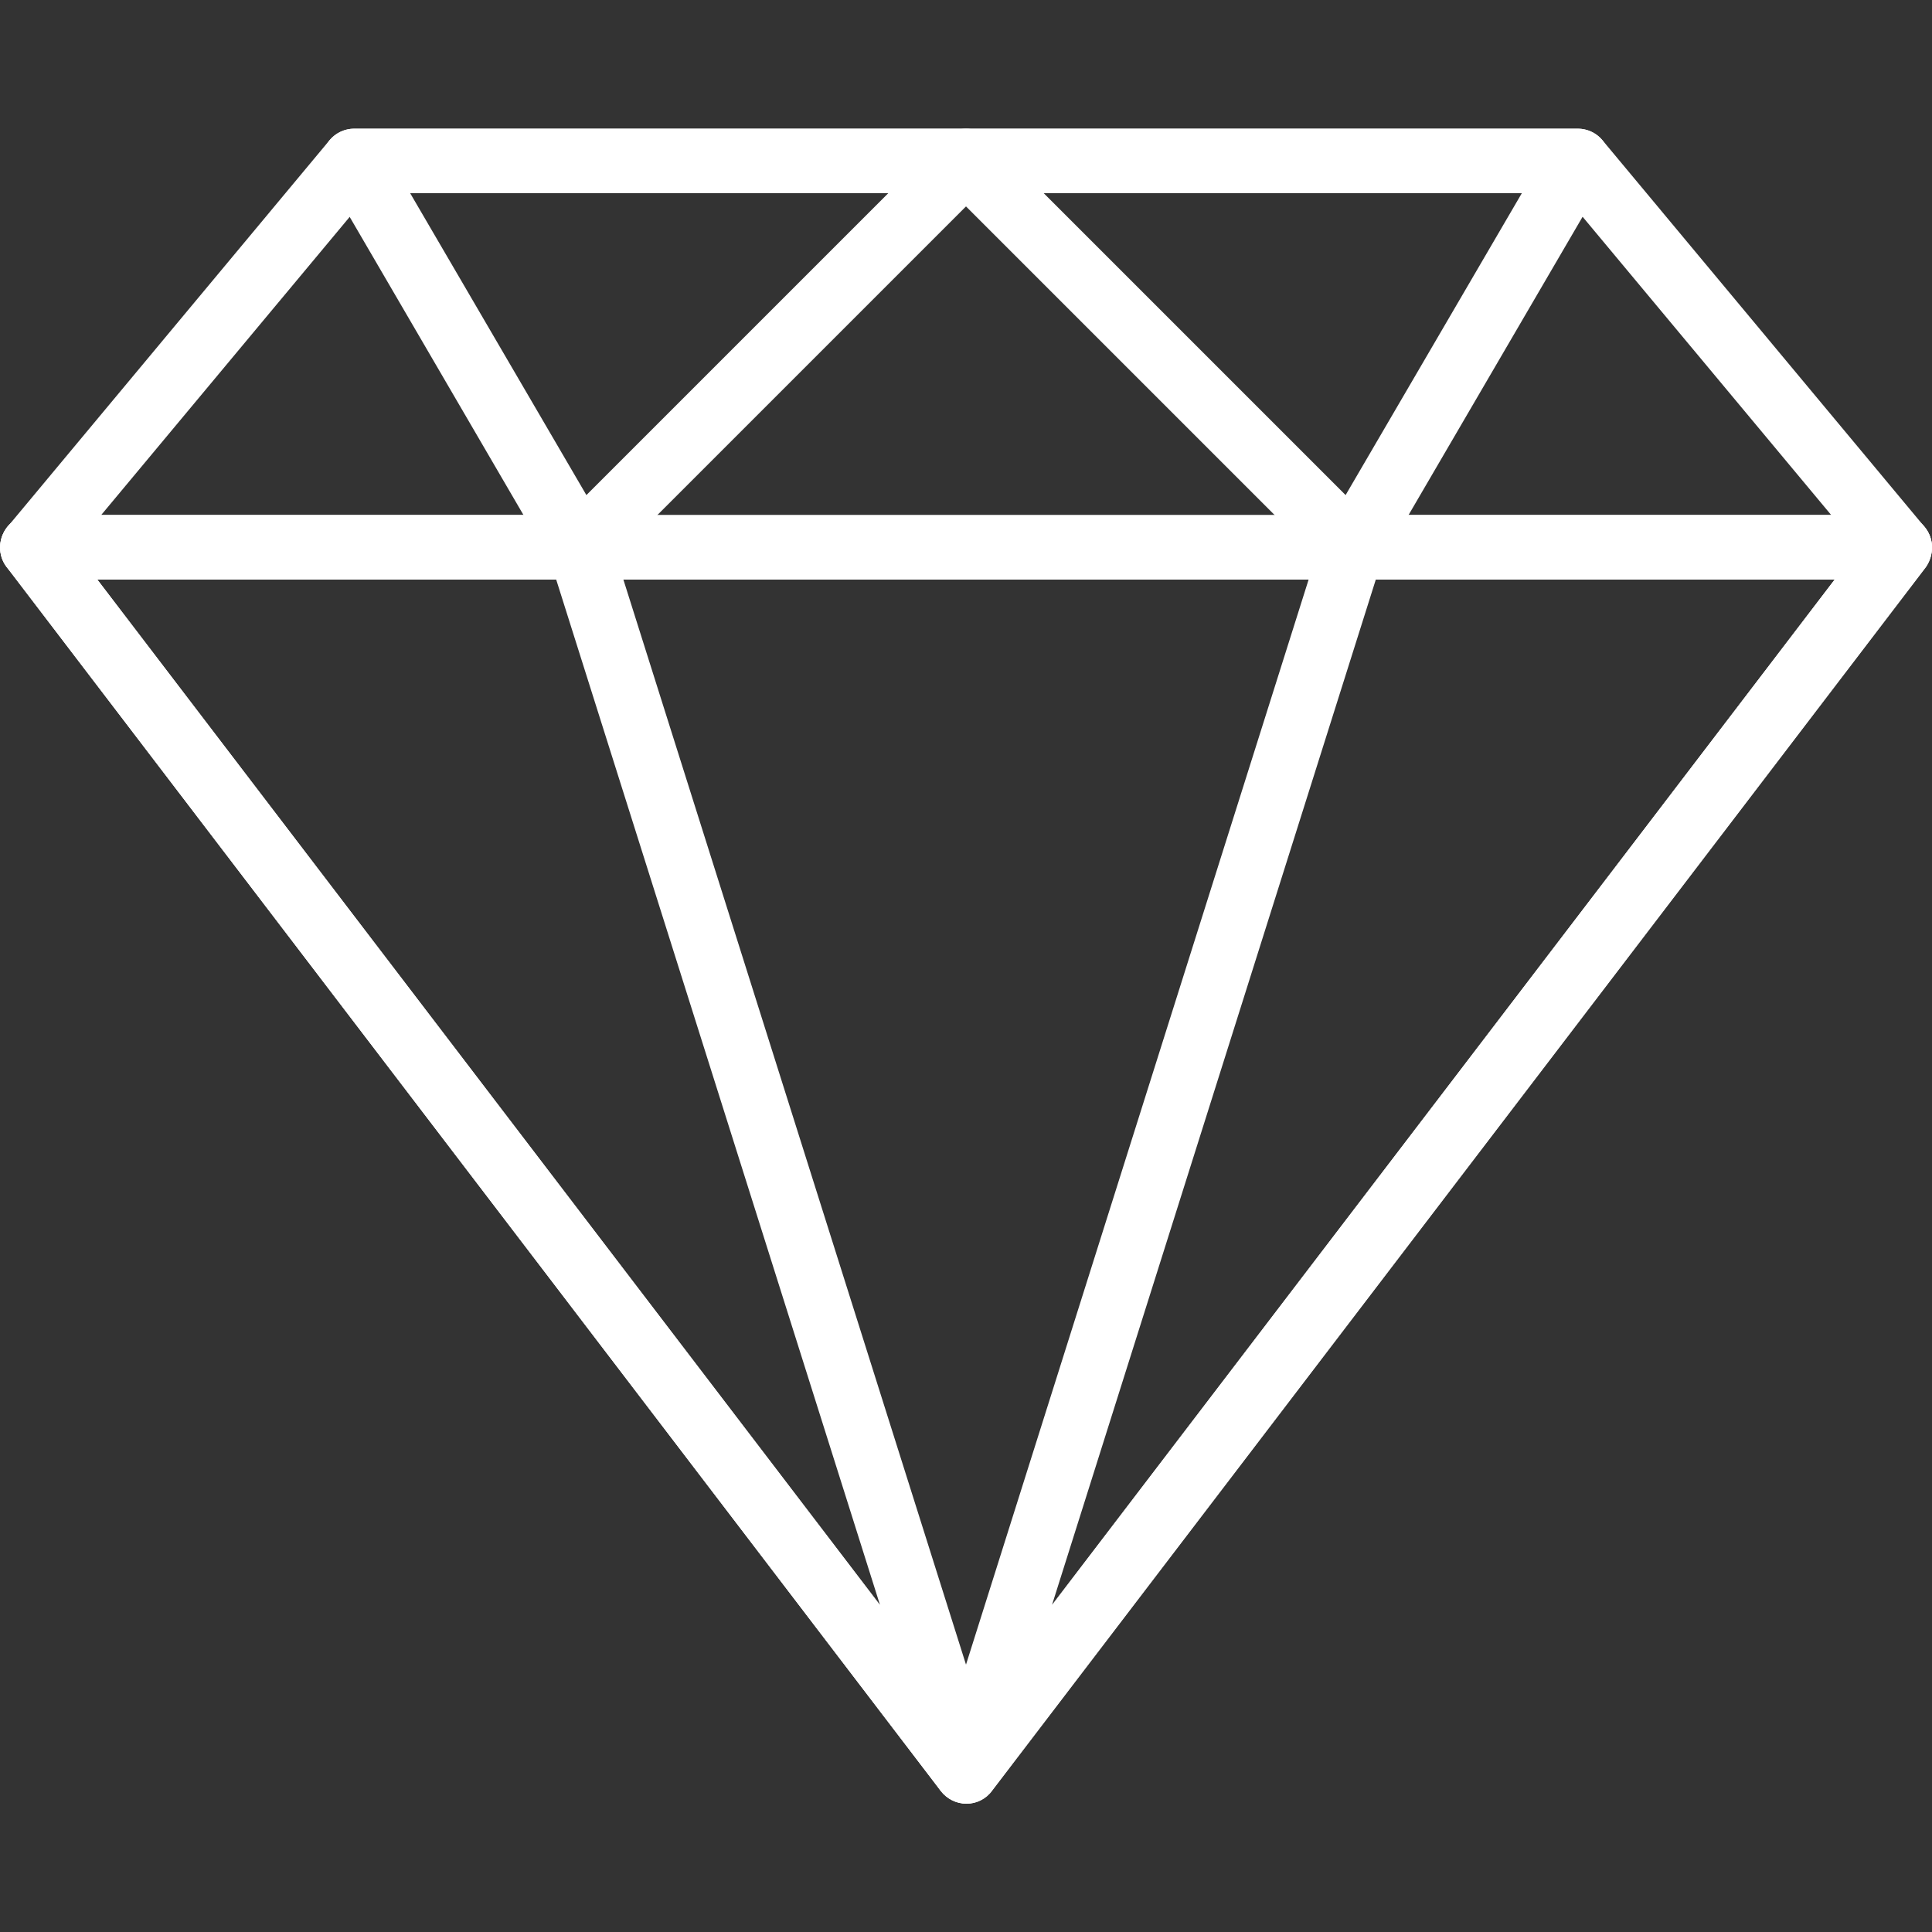 <?xml version="1.0" encoding="utf-8"?>
<!-- Generator: Adobe Illustrator 24.1.2, SVG Export Plug-In . SVG Version: 6.00 Build 0)  -->
<svg version="1.1" id="Capa_1" xmlns="http://www.w3.org/2000/svg" xmlns:xlink="http://www.w3.org/1999/xlink" x="0px" y="0px"
	 viewBox="0 0 512 512" style="enable-background:new 0 0 512 512;" xml:space="preserve">
<rect x="0" y="0" width="512" height="512" fill="#333333" stroke="none"/>
<style type="text/css">
	.st0{fill:#FFFFFF;}
</style>
<g>
	<g>
		<path class="st0" d="M510,139.6L424.7,37.2c-1.6-1.9-4-3.1-6.6-3.1H93.9c-2.5,0-4.9,1.1-6.6,3.1L2,139.6c-2.1,2.5-2.6,6.1-1.2,9.1
			s4.4,4.9,7.7,4.9h494.9c3.3,0,6.3-1.9,7.7-4.9C512.6,145.7,512.2,142.2,510,139.6z M26.8,136.5l71.1-85.3h316.3l71.1,85.3H26.8z"
			/>
	</g>
</g>
<g>
	<g>
		<path class="st0" d="M263.9,39.4c-1.3-3.2-4.4-5.3-7.9-5.3H93.9c-3.1,0-5.9,1.6-7.4,4.3s-1.5,5.9,0,8.5l59.7,102.4
			c1.3,2.3,3.6,3.8,6.3,4.2c0.4,0,0.7,0.1,1.1,0.1c2.3,0,4.4-0.9,6-2.5L262,48.7C264.5,46.3,265.2,42.6,263.9,39.4z M155.4,131.2
			l-46.7-80h126.7L155.4,131.2z"/>
	</g>
</g>
<g>
	<g>
		<path class="st0" d="M511.1,141.3c-1.4-2.9-4.4-4.8-7.6-4.8H8.5c-3.2,0-6.2,1.8-7.6,4.8c-1.4,2.9-1.1,6.4,0.9,9l247.5,324.3
			c1.6,2.1,4.1,3.4,6.8,3.4s5.2-1.2,6.8-3.4l247.5-324.3C512.2,147.7,512.5,144.2,511.1,141.3z M256,455.3L25.8,153.6h460.4
			L256,455.3z"/>
	</g>
</g>
<g>
	<g>
		<path class="st0" d="M264.1,466.8L161.7,142.5c-1.1-3.6-4.4-6-8.1-6H8.5c-3.2,0-6.2,1.8-7.6,4.8c-1.4,2.9-1.1,6.4,0.9,9
			l247.5,324.3c1.7,2.2,4.2,3.4,6.8,3.4c1.3,0,2.7-0.3,3.9-1C263.6,475,265.4,470.7,264.1,466.8z M25.8,153.6h121.6l85.8,271.7
			L25.8,153.6z"/>
	</g>
</g>
<g>
	<g>
		<path class="st0" d="M425.5,38.4c-1.5-2.7-4.3-4.3-7.4-4.3H256c-3.4,0-6.6,2.1-7.9,5.3c-1.3,3.2-0.6,6.9,1.9,9.3l102.4,102.4
			c1.6,1.6,3.8,2.5,6,2.5c0.4,0,0.7,0,1.1-0.1c2.6-0.3,4.9-1.9,6.3-4.2L425.5,47C427,44.3,427.1,41.1,425.5,38.4z M356.6,131.2
			l-80-80h126.7L356.6,131.2z"/>
	</g>
</g>
<g>
	<g>
		<path class="st0" d="M511.1,141.3c-1.4-2.9-4.4-4.8-7.6-4.8H358.4c-3.7,0-7,2.4-8.1,6L247.9,466.8c-1.2,3.9,0.5,8.2,4.2,10.1
			c1.2,0.6,2.6,1,3.9,1c2.6,0,5.1-1.2,6.8-3.3l247.5-324.3C512.2,147.7,512.6,144.2,511.1,141.3z M278.8,425.3l85.8-271.7h121.6
			L278.8,425.3z"/>
	</g>
</g>
</svg>
